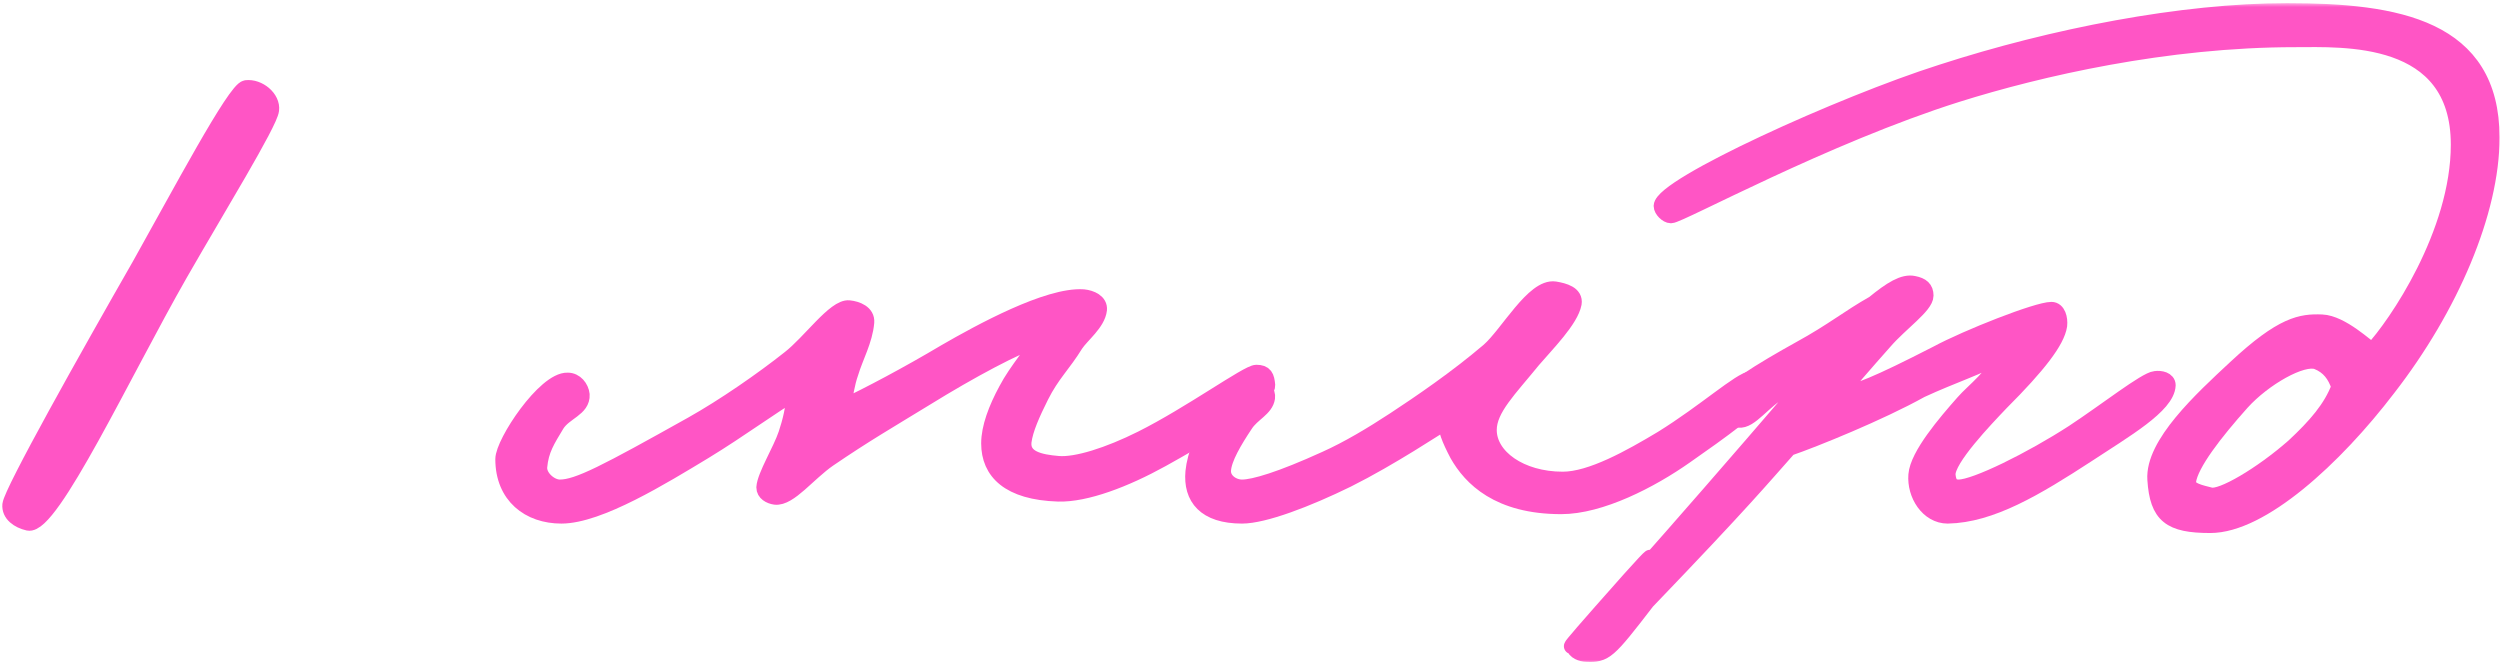<?xml version="1.0" encoding="UTF-8"?> <svg xmlns="http://www.w3.org/2000/svg" width="318" height="85" viewBox="0 0 318 85" fill="none"> <mask id="path-1-outside-1_201_624" maskUnits="userSpaceOnUse" x="-0.707" y="0.4" width="319" height="84" fill="black"> <rect fill="white" x="-0.707" y="0.4" width="319" height="84"></rect> <path d="M34.499 14C34.299 15.7 27.599 26.6 22.899 34.8C15.699 47.4 6.499 67.1 3.599 66.5C2.299 66.2 1.199 65.4 1.299 64.2C1.499 62.5 11.099 45.4 17.799 33.7C22.799 24.8 29.899 11.4 31.299 11.2C32.899 11 34.699 12.5 34.499 14Z"></path> <path d="M161.206 49C161.306 50.8 152.106 56 147.806 58.4C143.106 61 138.106 62.9 134.606 62.8C128.306 62.6 125.806 60 125.806 56.4C125.806 54.4 126.706 52 128.006 49.6C129.306 47.1 131.706 44.4 132.406 43C129.406 43.9 123.306 47.2 117.806 50.6C112.906 53.6 110.106 55.2 105.406 58.4C102.806 60.2 100.406 63.4 98.606 63.2C97.906 63.1 97.206 62.7 97.206 62C97.305 60.5 99.305 57.3 100.006 55.2C100.506 53.7 101.006 51.8 101.006 50C98.505 51.4 94.206 54.6 89.606 57.4C84.305 60.6 76.206 65.6 71.406 65.6C67.305 65.6 64.005 63.1 64.005 58.4C64.005 56.3 69.305 48.3 72.206 48.4C73.206 48.4 73.906 49.3 74.005 50.2C74.106 52 71.805 52.4 70.805 54C69.606 56 68.805 57.2 68.606 59.4C68.505 60.7 70.005 62 71.206 62C73.505 62 77.106 60.1 88.005 54C92.106 51.7 97.005 48.3 100.406 45.6C103.006 43.6 106.206 39 108.006 39.2C109.006 39.3 110.306 39.8 110.206 41C110.006 43.3 108.806 45.4 108.206 47.4C107.706 48.8 107.506 50.4 107.206 51.8C110.406 50.3 115.506 47.6 120.206 44.8C124.706 42.2 133.306 37.5 137.806 37.8C138.806 37.9 139.906 38.4 139.806 39.4C139.606 41.1 137.606 42.6 136.806 43.8C135.206 46.4 133.806 47.6 132.406 50.4C131.306 52.6 130.406 54.6 130.206 56.2C130.006 58.3 132.206 58.8 134.606 59C136.906 59.2 141.006 57.9 145.206 55.8C151.406 52.7 158.706 47.4 159.806 47.4C160.906 47.4 161.106 47.9 161.206 49Z"></path> <path d="M224.387 49.8C223.887 51.3 218.687 55 214.387 58C209.987 61.1 203.587 64.4 198.587 64.4C190.587 64.4 187.087 60.8 185.387 57.8C184.387 55.9 183.787 54.4 183.987 53.6C182.787 54.3 176.987 58.2 171.387 61C166.287 63.5 160.787 65.6 157.987 65.6C153.287 65.6 151.487 63.3 151.787 60C152.187 55.8 156.387 48.4 159.987 49C160.687 49.1 161.287 49.9 161.187 50.6C160.987 52 159.287 52.6 158.387 54C156.987 56.1 155.687 58.3 155.587 59.8C155.487 61.1 156.787 62 157.987 62C159.487 62 162.887 61 168.587 58.4C171.487 57.1 174.487 55.3 177.387 53.4C180.587 51.3 185.287 48.1 189.387 44.6C191.787 42.5 195.087 36.4 197.787 36.8C198.987 37 200.387 37.4 200.187 38.6C199.787 40.7 196.787 43.7 194.987 45.8C191.987 49.5 189.387 52 189.387 54.7C189.387 58.1 193.387 61 198.787 61C202.387 61 207.387 58.2 211.387 55.8C216.887 52.4 221.387 48.3 222.787 48.2C223.487 48.1 224.687 48.8 224.387 49.8Z"></path> <path d="M275.745 49C275.645 51.6 270.245 54.7 265.545 57.8C258.945 62.1 253.245 65.5 247.745 65.6C245.245 65.6 243.545 62.9 243.745 60.4C243.945 57.9 247.445 53.8 249.745 51.2C250.945 49.8 253.945 47.6 254.745 45C251.745 46.7 248.445 47.7 244.345 49.6C239.145 52.5 230.745 55.9 227.545 57C224.245 60.7 221.9 63.6 209.5 76.501C204.5 83.001 204.187 83.276 201.787 83.176C201.187 83.176 200.287 82.876 200.187 82.176C202 80.001 195.3 87.201 207.3 73.701C214.3 65.9 204.145 78 212.545 68.4C218.445 61.7 228.045 50.6 230.545 47.6C228.645 48.4 229.045 48.4 226.745 49.6C224.245 51 222.645 53.6 221.145 53.4C220.245 53.3 219.645 52.5 219.145 51.6C218.545 50.4 224.445 46.9 228.945 44.4C233.145 42.1 235.145 40.4 238.345 38.6C240.545 36.8 242.145 35.8 243.445 36.1C244.445 36.3 244.945 36.7 244.945 37.6C244.945 38.9 241.745 41.1 239.745 43.4C237.345 46.1 234.645 49.2 233.745 50.4C236.345 49.8 238.545 49 246.345 45C250.245 42.9 259.145 39.4 260.945 39.4C261.745 39.4 262.045 40.5 261.945 41.4C261.645 43.4 259.245 46.5 254.545 51.2C252.545 53.3 247.645 58.4 247.745 60.4C247.845 61.4 248.145 62 249.145 62C251.245 62 258.345 58.5 263.745 55C267.845 52.3 272.945 48.3 274.145 48.2C274.845 48.1 275.745 48.3 275.745 49Z"></path> <path d="M316.943 17.5C316.943 26.9 311.743 39.1 303.743 49.4C296.943 58.3 287.643 66.8 281.143 66.8C276.043 66.8 274.443 65.6 274.143 61C273.843 56.5 280.043 50.8 284.343 46.8C290.343 41.2 292.743 40.9 295.343 41C297.843 41.1 301.043 44.2 301.743 44.6C304.743 41.4 312.743 29.7 312.743 18.4C312.743 4.1 297.943 5 291.943 5C275.543 5 259.443 8.7 248.943 12C232.143 17.3 213.643 27.4 212.543 27.4C212.043 27.4 211.343 26.7 211.343 26.2C211.443 23.6 234.343 13.2 246.943 9.2C261.143 4.6 277.543 1.4 290.943 1.4C304.943 1.4 316.943 3.5 316.943 17.5ZM297.543 49.2C297.043 47.7 296.243 46.6 294.743 46C292.843 45.3 287.943 48.1 285.143 51.2C281.743 55 278.643 59 278.343 61.2C278.143 62.4 280.043 62.7 281.143 63C282.543 63.4 287.643 60.4 291.743 56.8C294.543 54.2 296.543 51.9 297.543 49.2Z"></path> </mask> <path d="M34.499 14C34.299 15.7 27.599 26.6 22.899 34.8C15.699 47.4 6.499 67.1 3.599 66.5C2.299 66.2 1.199 65.4 1.299 64.2C1.499 62.5 11.099 45.4 17.799 33.7C22.799 24.8 29.899 11.4 31.299 11.2C32.899 11 34.699 12.5 34.499 14Z" fill="#FF55C5"></path> <path d="M161.206 49C161.306 50.8 152.106 56 147.806 58.4C143.106 61 138.106 62.9 134.606 62.8C128.306 62.6 125.806 60 125.806 56.4C125.806 54.4 126.706 52 128.006 49.6C129.306 47.1 131.706 44.4 132.406 43C129.406 43.9 123.306 47.2 117.806 50.6C112.906 53.6 110.106 55.2 105.406 58.4C102.806 60.2 100.406 63.4 98.606 63.2C97.906 63.1 97.206 62.7 97.206 62C97.305 60.5 99.305 57.3 100.006 55.2C100.506 53.7 101.006 51.8 101.006 50C98.505 51.4 94.206 54.6 89.606 57.4C84.305 60.6 76.206 65.6 71.406 65.6C67.305 65.6 64.005 63.1 64.005 58.4C64.005 56.3 69.305 48.3 72.206 48.4C73.206 48.4 73.906 49.3 74.005 50.2C74.106 52 71.805 52.4 70.805 54C69.606 56 68.805 57.2 68.606 59.4C68.505 60.7 70.005 62 71.206 62C73.505 62 77.106 60.1 88.005 54C92.106 51.7 97.005 48.3 100.406 45.6C103.006 43.6 106.206 39 108.006 39.2C109.006 39.3 110.306 39.8 110.206 41C110.006 43.3 108.806 45.4 108.206 47.4C107.706 48.8 107.506 50.4 107.206 51.8C110.406 50.3 115.506 47.6 120.206 44.8C124.706 42.2 133.306 37.5 137.806 37.8C138.806 37.9 139.906 38.4 139.806 39.4C139.606 41.1 137.606 42.6 136.806 43.8C135.206 46.4 133.806 47.6 132.406 50.4C131.306 52.6 130.406 54.6 130.206 56.2C130.006 58.3 132.206 58.8 134.606 59C136.906 59.2 141.006 57.9 145.206 55.8C151.406 52.7 158.706 47.4 159.806 47.4C160.906 47.4 161.106 47.9 161.206 49Z" fill="#FF55C5"></path> <path d="M224.387 49.8C223.887 51.3 218.687 55 214.387 58C209.987 61.1 203.587 64.4 198.587 64.4C190.587 64.4 187.087 60.8 185.387 57.8C184.387 55.9 183.787 54.4 183.987 53.6C182.787 54.3 176.987 58.2 171.387 61C166.287 63.5 160.787 65.6 157.987 65.6C153.287 65.6 151.487 63.3 151.787 60C152.187 55.8 156.387 48.4 159.987 49C160.687 49.1 161.287 49.9 161.187 50.6C160.987 52 159.287 52.6 158.387 54C156.987 56.1 155.687 58.3 155.587 59.8C155.487 61.1 156.787 62 157.987 62C159.487 62 162.887 61 168.587 58.4C171.487 57.1 174.487 55.3 177.387 53.4C180.587 51.3 185.287 48.1 189.387 44.6C191.787 42.5 195.087 36.4 197.787 36.8C198.987 37 200.387 37.4 200.187 38.6C199.787 40.7 196.787 43.7 194.987 45.8C191.987 49.5 189.387 52 189.387 54.7C189.387 58.1 193.387 61 198.787 61C202.387 61 207.387 58.2 211.387 55.8C216.887 52.4 221.387 48.3 222.787 48.2C223.487 48.1 224.687 48.8 224.387 49.8Z" fill="#FF55C5"></path> <path d="M275.745 49C275.645 51.6 270.245 54.7 265.545 57.8C258.945 62.1 253.245 65.5 247.745 65.6C245.245 65.6 243.545 62.9 243.745 60.4C243.945 57.9 247.445 53.8 249.745 51.2C250.945 49.8 253.945 47.6 254.745 45C251.745 46.7 248.445 47.7 244.345 49.6C239.145 52.5 230.745 55.9 227.545 57C224.245 60.7 221.9 63.6 209.5 76.501C204.5 83.001 204.187 83.276 201.787 83.176C201.187 83.176 200.287 82.876 200.187 82.176C202 80.001 195.3 87.201 207.3 73.701C214.3 65.9 204.145 78 212.545 68.4C218.445 61.7 228.045 50.6 230.545 47.6C228.645 48.4 229.045 48.4 226.745 49.6C224.245 51 222.645 53.6 221.145 53.4C220.245 53.3 219.645 52.5 219.145 51.6C218.545 50.4 224.445 46.9 228.945 44.4C233.145 42.1 235.145 40.4 238.345 38.6C240.545 36.8 242.145 35.8 243.445 36.1C244.445 36.3 244.945 36.7 244.945 37.6C244.945 38.9 241.745 41.1 239.745 43.4C237.345 46.1 234.645 49.2 233.745 50.4C236.345 49.8 238.545 49 246.345 45C250.245 42.9 259.145 39.4 260.945 39.4C261.745 39.4 262.045 40.5 261.945 41.4C261.645 43.4 259.245 46.5 254.545 51.2C252.545 53.3 247.645 58.4 247.745 60.4C247.845 61.4 248.145 62 249.145 62C251.245 62 258.345 58.5 263.745 55C267.845 52.3 272.945 48.3 274.145 48.2C274.845 48.1 275.745 48.3 275.745 49Z" fill="#FF55C5"></path> <path d="M316.943 17.5C316.943 26.9 311.743 39.1 303.743 49.4C296.943 58.3 287.643 66.8 281.143 66.8C276.043 66.8 274.443 65.6 274.143 61C273.843 56.5 280.043 50.8 284.343 46.8C290.343 41.2 292.743 40.9 295.343 41C297.843 41.1 301.043 44.2 301.743 44.6C304.743 41.4 312.743 29.7 312.743 18.4C312.743 4.1 297.943 5 291.943 5C275.543 5 259.443 8.7 248.943 12C232.143 17.3 213.643 27.4 212.543 27.4C212.043 27.4 211.343 26.7 211.343 26.2C211.443 23.6 234.343 13.2 246.943 9.2C261.143 4.6 277.543 1.4 290.943 1.4C304.943 1.4 316.943 3.5 316.943 17.5ZM297.543 49.2C297.043 47.7 296.243 46.6 294.743 46C292.843 45.3 287.943 48.1 285.143 51.2C281.743 55 278.643 59 278.343 61.2C278.143 62.4 280.043 62.7 281.143 63C282.543 63.4 287.643 60.4 291.743 56.8C294.543 54.2 296.543 51.9 297.543 49.2Z" fill="#FF55C5"></path> <path d="M34.499 14C34.299 15.7 27.599 26.6 22.899 34.8C15.699 47.4 6.499 67.1 3.599 66.5C2.299 66.2 1.199 65.4 1.299 64.2C1.499 62.5 11.099 45.4 17.799 33.7C22.799 24.8 29.899 11.4 31.299 11.2C32.899 11 34.699 12.5 34.499 14Z" stroke="#FF55C5" stroke-width="2" mask="url(#path-1-outside-1_201_624)"></path> <path d="M161.206 49C161.306 50.8 152.106 56 147.806 58.4C143.106 61 138.106 62.9 134.606 62.8C128.306 62.6 125.806 60 125.806 56.4C125.806 54.4 126.706 52 128.006 49.6C129.306 47.1 131.706 44.4 132.406 43C129.406 43.9 123.306 47.2 117.806 50.6C112.906 53.6 110.106 55.2 105.406 58.4C102.806 60.2 100.406 63.4 98.606 63.2C97.906 63.1 97.206 62.7 97.206 62C97.305 60.5 99.305 57.3 100.006 55.2C100.506 53.7 101.006 51.8 101.006 50C98.505 51.4 94.206 54.6 89.606 57.4C84.305 60.6 76.206 65.6 71.406 65.6C67.305 65.6 64.005 63.1 64.005 58.4C64.005 56.3 69.305 48.3 72.206 48.4C73.206 48.4 73.906 49.3 74.005 50.2C74.106 52 71.805 52.4 70.805 54C69.606 56 68.805 57.2 68.606 59.4C68.505 60.7 70.005 62 71.206 62C73.505 62 77.106 60.1 88.005 54C92.106 51.7 97.005 48.3 100.406 45.6C103.006 43.6 106.206 39 108.006 39.2C109.006 39.3 110.306 39.8 110.206 41C110.006 43.3 108.806 45.4 108.206 47.4C107.706 48.8 107.506 50.4 107.206 51.8C110.406 50.3 115.506 47.6 120.206 44.8C124.706 42.2 133.306 37.5 137.806 37.8C138.806 37.9 139.906 38.4 139.806 39.4C139.606 41.1 137.606 42.6 136.806 43.8C135.206 46.4 133.806 47.6 132.406 50.4C131.306 52.6 130.406 54.6 130.206 56.2C130.006 58.3 132.206 58.8 134.606 59C136.906 59.2 141.006 57.9 145.206 55.8C151.406 52.7 158.706 47.4 159.806 47.4C160.906 47.4 161.106 47.9 161.206 49Z" stroke="#FF55C5" stroke-width="2" mask="url(#path-1-outside-1_201_624)"></path> <path d="M224.387 49.8C223.887 51.3 218.687 55 214.387 58C209.987 61.1 203.587 64.4 198.587 64.4C190.587 64.4 187.087 60.8 185.387 57.8C184.387 55.9 183.787 54.4 183.987 53.6C182.787 54.3 176.987 58.2 171.387 61C166.287 63.5 160.787 65.6 157.987 65.6C153.287 65.6 151.487 63.3 151.787 60C152.187 55.8 156.387 48.4 159.987 49C160.687 49.1 161.287 49.9 161.187 50.6C160.987 52 159.287 52.6 158.387 54C156.987 56.1 155.687 58.3 155.587 59.8C155.487 61.1 156.787 62 157.987 62C159.487 62 162.887 61 168.587 58.4C171.487 57.1 174.487 55.3 177.387 53.4C180.587 51.3 185.287 48.1 189.387 44.6C191.787 42.5 195.087 36.4 197.787 36.8C198.987 37 200.387 37.4 200.187 38.6C199.787 40.7 196.787 43.7 194.987 45.8C191.987 49.5 189.387 52 189.387 54.7C189.387 58.1 193.387 61 198.787 61C202.387 61 207.387 58.2 211.387 55.8C216.887 52.4 221.387 48.3 222.787 48.2C223.487 48.1 224.687 48.8 224.387 49.8Z" stroke="#FF55C5" stroke-width="2" mask="url(#path-1-outside-1_201_624)"></path> <path d="M275.745 49C275.645 51.6 270.245 54.7 265.545 57.8C258.945 62.1 253.245 65.5 247.745 65.6C245.245 65.6 243.545 62.9 243.745 60.4C243.945 57.9 247.445 53.8 249.745 51.2C250.945 49.8 253.945 47.6 254.745 45C251.745 46.7 248.445 47.7 244.345 49.6C239.145 52.5 230.745 55.9 227.545 57C224.245 60.7 221.9 63.6 209.5 76.501C204.5 83.001 204.187 83.276 201.787 83.176C201.187 83.176 200.287 82.876 200.187 82.176C202 80.001 195.3 87.201 207.3 73.701C214.3 65.9 204.145 78 212.545 68.4C218.445 61.7 228.045 50.6 230.545 47.6C228.645 48.4 229.045 48.4 226.745 49.6C224.245 51 222.645 53.6 221.145 53.4C220.245 53.3 219.645 52.5 219.145 51.6C218.545 50.4 224.445 46.9 228.945 44.4C233.145 42.1 235.145 40.4 238.345 38.6C240.545 36.8 242.145 35.8 243.445 36.1C244.445 36.3 244.945 36.7 244.945 37.6C244.945 38.9 241.745 41.1 239.745 43.4C237.345 46.1 234.645 49.2 233.745 50.4C236.345 49.8 238.545 49 246.345 45C250.245 42.9 259.145 39.4 260.945 39.4C261.745 39.4 262.045 40.5 261.945 41.4C261.645 43.4 259.245 46.5 254.545 51.2C252.545 53.3 247.645 58.4 247.745 60.4C247.845 61.4 248.145 62 249.145 62C251.245 62 258.345 58.5 263.745 55C267.845 52.3 272.945 48.3 274.145 48.2C274.845 48.1 275.745 48.3 275.745 49Z" stroke="#FF55C5" stroke-width="2" mask="url(#path-1-outside-1_201_624)"></path> <path d="M316.943 17.5C316.943 26.9 311.743 39.1 303.743 49.4C296.943 58.3 287.643 66.8 281.143 66.8C276.043 66.8 274.443 65.6 274.143 61C273.843 56.5 280.043 50.8 284.343 46.8C290.343 41.2 292.743 40.9 295.343 41C297.843 41.1 301.043 44.2 301.743 44.6C304.743 41.4 312.743 29.7 312.743 18.4C312.743 4.1 297.943 5 291.943 5C275.543 5 259.443 8.7 248.943 12C232.143 17.3 213.643 27.4 212.543 27.4C212.043 27.4 211.343 26.7 211.343 26.2C211.443 23.6 234.343 13.2 246.943 9.2C261.143 4.6 277.543 1.4 290.943 1.4C304.943 1.4 316.943 3.5 316.943 17.5ZM297.543 49.2C297.043 47.7 296.243 46.6 294.743 46C292.843 45.3 287.943 48.1 285.143 51.2C281.743 55 278.643 59 278.343 61.2C278.143 62.4 280.043 62.7 281.143 63C282.543 63.4 287.643 60.4 291.743 56.8C294.543 54.2 296.543 51.9 297.543 49.2Z" stroke="#FF55C5" stroke-width="2" mask="url(#path-1-outside-1_201_624)"></path> </svg> 